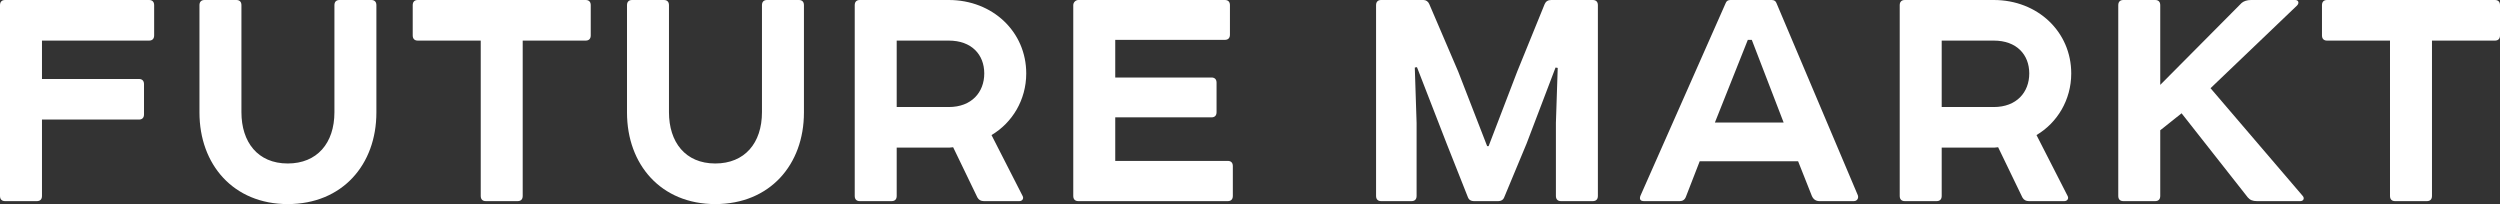 <?xml version="1.0" encoding="UTF-8"?> <svg xmlns="http://www.w3.org/2000/svg" width="196" height="16" viewBox="0 0 196 16" fill="none"><rect x="0" y="0" width="196" height="16" fill="#333333" stroke="none"/> <path d="M0.397 0C0.142 0 0 0.145 0 0.405V15.364C0 15.624 0.142 15.768 0.397 15.768H2.893C3.149 15.768 3.291 15.624 3.291 15.364V9.374H10.893C11.148 9.374 11.29 9.23 11.29 8.969V6.597C11.29 6.336 11.148 6.192 10.893 6.192H3.291V3.183H11.687C11.943 3.183 12.085 3.038 12.085 2.778V0.405C12.085 0.145 11.943 0 11.687 0H0.397Z" fill="white"></path> <path d="M15.638 8.825C15.638 12.904 18.304 16 22.559 16C26.843 16 29.509 12.904 29.509 8.825V0.405C29.509 0.145 29.367 0 29.112 0H26.616C26.36 0 26.219 0.145 26.219 0.405V8.796C26.219 11.226 24.857 12.817 22.559 12.817C20.205 12.817 18.928 11.139 18.928 8.796V0.405C18.928 0.145 18.786 0 18.531 0H16.035C15.779 0 15.638 0.145 15.638 0.405V8.825Z" fill="white"></path> <path d="M32.754 0C32.499 0 32.357 0.145 32.357 0.405V2.778C32.357 3.038 32.499 3.183 32.754 3.183H37.69V15.364C37.69 15.624 37.832 15.768 38.087 15.768H40.583C40.839 15.768 40.98 15.624 40.98 15.364V3.183H45.916C46.172 3.183 46.314 3.038 46.314 2.778V0.405C46.314 0.145 46.172 0 45.916 0H32.754Z" fill="white"></path> <path d="M49.157 8.825C49.157 12.904 51.823 16 56.078 16C60.362 16 63.029 12.904 63.029 8.825V0.405C63.029 0.145 62.887 0 62.631 0H60.135C59.88 0 59.738 0.145 59.738 0.405V8.796C59.738 11.226 58.376 12.817 56.078 12.817C53.724 12.817 52.447 11.139 52.447 8.796V0.405C52.447 0.145 52.306 0 52.05 0H49.554C49.299 0 49.157 0.145 49.157 0.405V8.825Z" fill="white"></path> <path d="M67.408 0C67.152 0 67.011 0.145 67.011 0.405V15.364C67.011 15.624 67.152 15.768 67.408 15.768H69.904C70.159 15.768 70.301 15.624 70.301 15.364V11.573H74.273C74.386 11.573 74.528 11.573 74.727 11.544L76.627 15.479C76.741 15.682 76.911 15.768 77.138 15.768H79.918C80.145 15.768 80.287 15.566 80.173 15.364L77.734 10.589C79.35 9.635 80.457 7.841 80.457 5.758C80.457 2.488 77.819 0 74.386 0H67.408ZM70.301 8.391V3.183H74.386C76.173 3.183 77.166 4.282 77.166 5.758C77.166 7.233 76.173 8.391 74.386 8.391H70.301Z" fill="white"></path> <path d="M84.541 0C84.343 0 84.144 0.174 84.144 0.405V15.364C84.144 15.624 84.286 15.768 84.541 15.768H96.257C96.512 15.768 96.654 15.624 96.654 15.364V13.02C96.654 12.759 96.512 12.615 96.257 12.615H87.435V9.201H94.981C95.236 9.201 95.378 9.056 95.378 8.796V6.481C95.378 6.221 95.236 6.076 94.981 6.076H87.435V3.125H96.03C96.285 3.125 96.427 2.98 96.427 2.72V0.405C96.427 0.145 96.285 0 96.03 0H84.541Z" fill="white"></path> <path d="M121.614 0C121.359 0 121.189 0.116 121.103 0.318L118.948 5.613L116.707 11.457H116.593L114.324 5.613L112.054 0.318C111.969 0.116 111.799 0 111.6 0H108.281C108.026 0 107.884 0.145 107.884 0.405V15.364C107.884 15.624 108.026 15.768 108.281 15.768H110.664C110.92 15.768 111.061 15.624 111.061 15.364V9.635L110.92 5.295L111.09 5.266L113.416 11.255L115.09 15.479C115.175 15.682 115.345 15.768 115.543 15.768H117.472C117.671 15.768 117.841 15.682 117.926 15.479L119.685 11.255L121.955 5.295L122.125 5.324L121.983 9.635V15.364C121.983 15.624 122.125 15.768 122.38 15.768H124.876C125.132 15.768 125.274 15.624 125.274 15.364V0.405C125.274 0.145 125.132 0 124.876 0H121.614Z" fill="white"></path> <path d="M142.05 15.364C142.164 15.624 142.362 15.768 142.646 15.768H145.341C145.596 15.768 145.738 15.537 145.653 15.306L139.27 0.231C139.213 0.087 139.1 0 138.901 0H135.667C135.469 0 135.355 0.087 135.299 0.231L128.604 15.364C128.519 15.624 128.604 15.768 128.888 15.768H131.696C131.923 15.768 132.093 15.653 132.178 15.421L133.256 12.644H140.972L142.05 15.364ZM137.029 3.125H137.341L139.837 9.606H134.448L137.029 3.125Z" fill="white"></path> <path d="M149.336 0C149.08 0 148.938 0.145 148.938 0.405V15.364C148.938 15.624 149.08 15.768 149.336 15.768H151.832C152.087 15.768 152.229 15.624 152.229 15.364V11.573H156.201C156.314 11.573 156.456 11.573 156.654 11.544L158.555 15.479C158.669 15.682 158.839 15.768 159.066 15.768H161.846C162.073 15.768 162.214 15.566 162.101 15.364L159.661 10.589C161.278 9.635 162.385 7.841 162.385 5.758C162.385 2.488 159.747 0 156.314 0H149.336ZM152.229 8.391V3.183H156.314C158.101 3.183 159.094 4.282 159.094 5.758C159.094 7.233 158.101 8.391 156.314 8.391H152.229Z" fill="white"></path> <path d="M166.469 0C166.214 0 166.072 0.145 166.072 0.405V15.364C166.072 15.624 166.214 15.768 166.469 15.768H168.966C169.221 15.768 169.363 15.624 169.363 15.364V10.213L171.036 8.882L176.228 15.479C176.398 15.682 176.625 15.768 176.937 15.768H180.341C180.596 15.768 180.71 15.537 180.511 15.335L173.306 6.915L180.086 0.434C180.284 0.231 180.199 0 179.944 0H176.483C176.171 0 175.916 0.087 175.745 0.231L169.363 6.655V0.405C169.363 0.145 169.221 0 168.966 0H166.469Z" fill="white"></path> <path d="M182.44 0C182.185 0 182.043 0.145 182.043 0.405V2.778C182.043 3.038 182.185 3.183 182.44 3.183H187.376V15.364C187.376 15.624 187.518 15.768 187.773 15.768H190.27C190.525 15.768 190.667 15.624 190.667 15.364V3.183H195.603C195.858 3.183 196 3.038 196 2.778V0.405C196 0.145 195.858 0 195.603 0H182.44Z" fill="white"></path> </svg> 